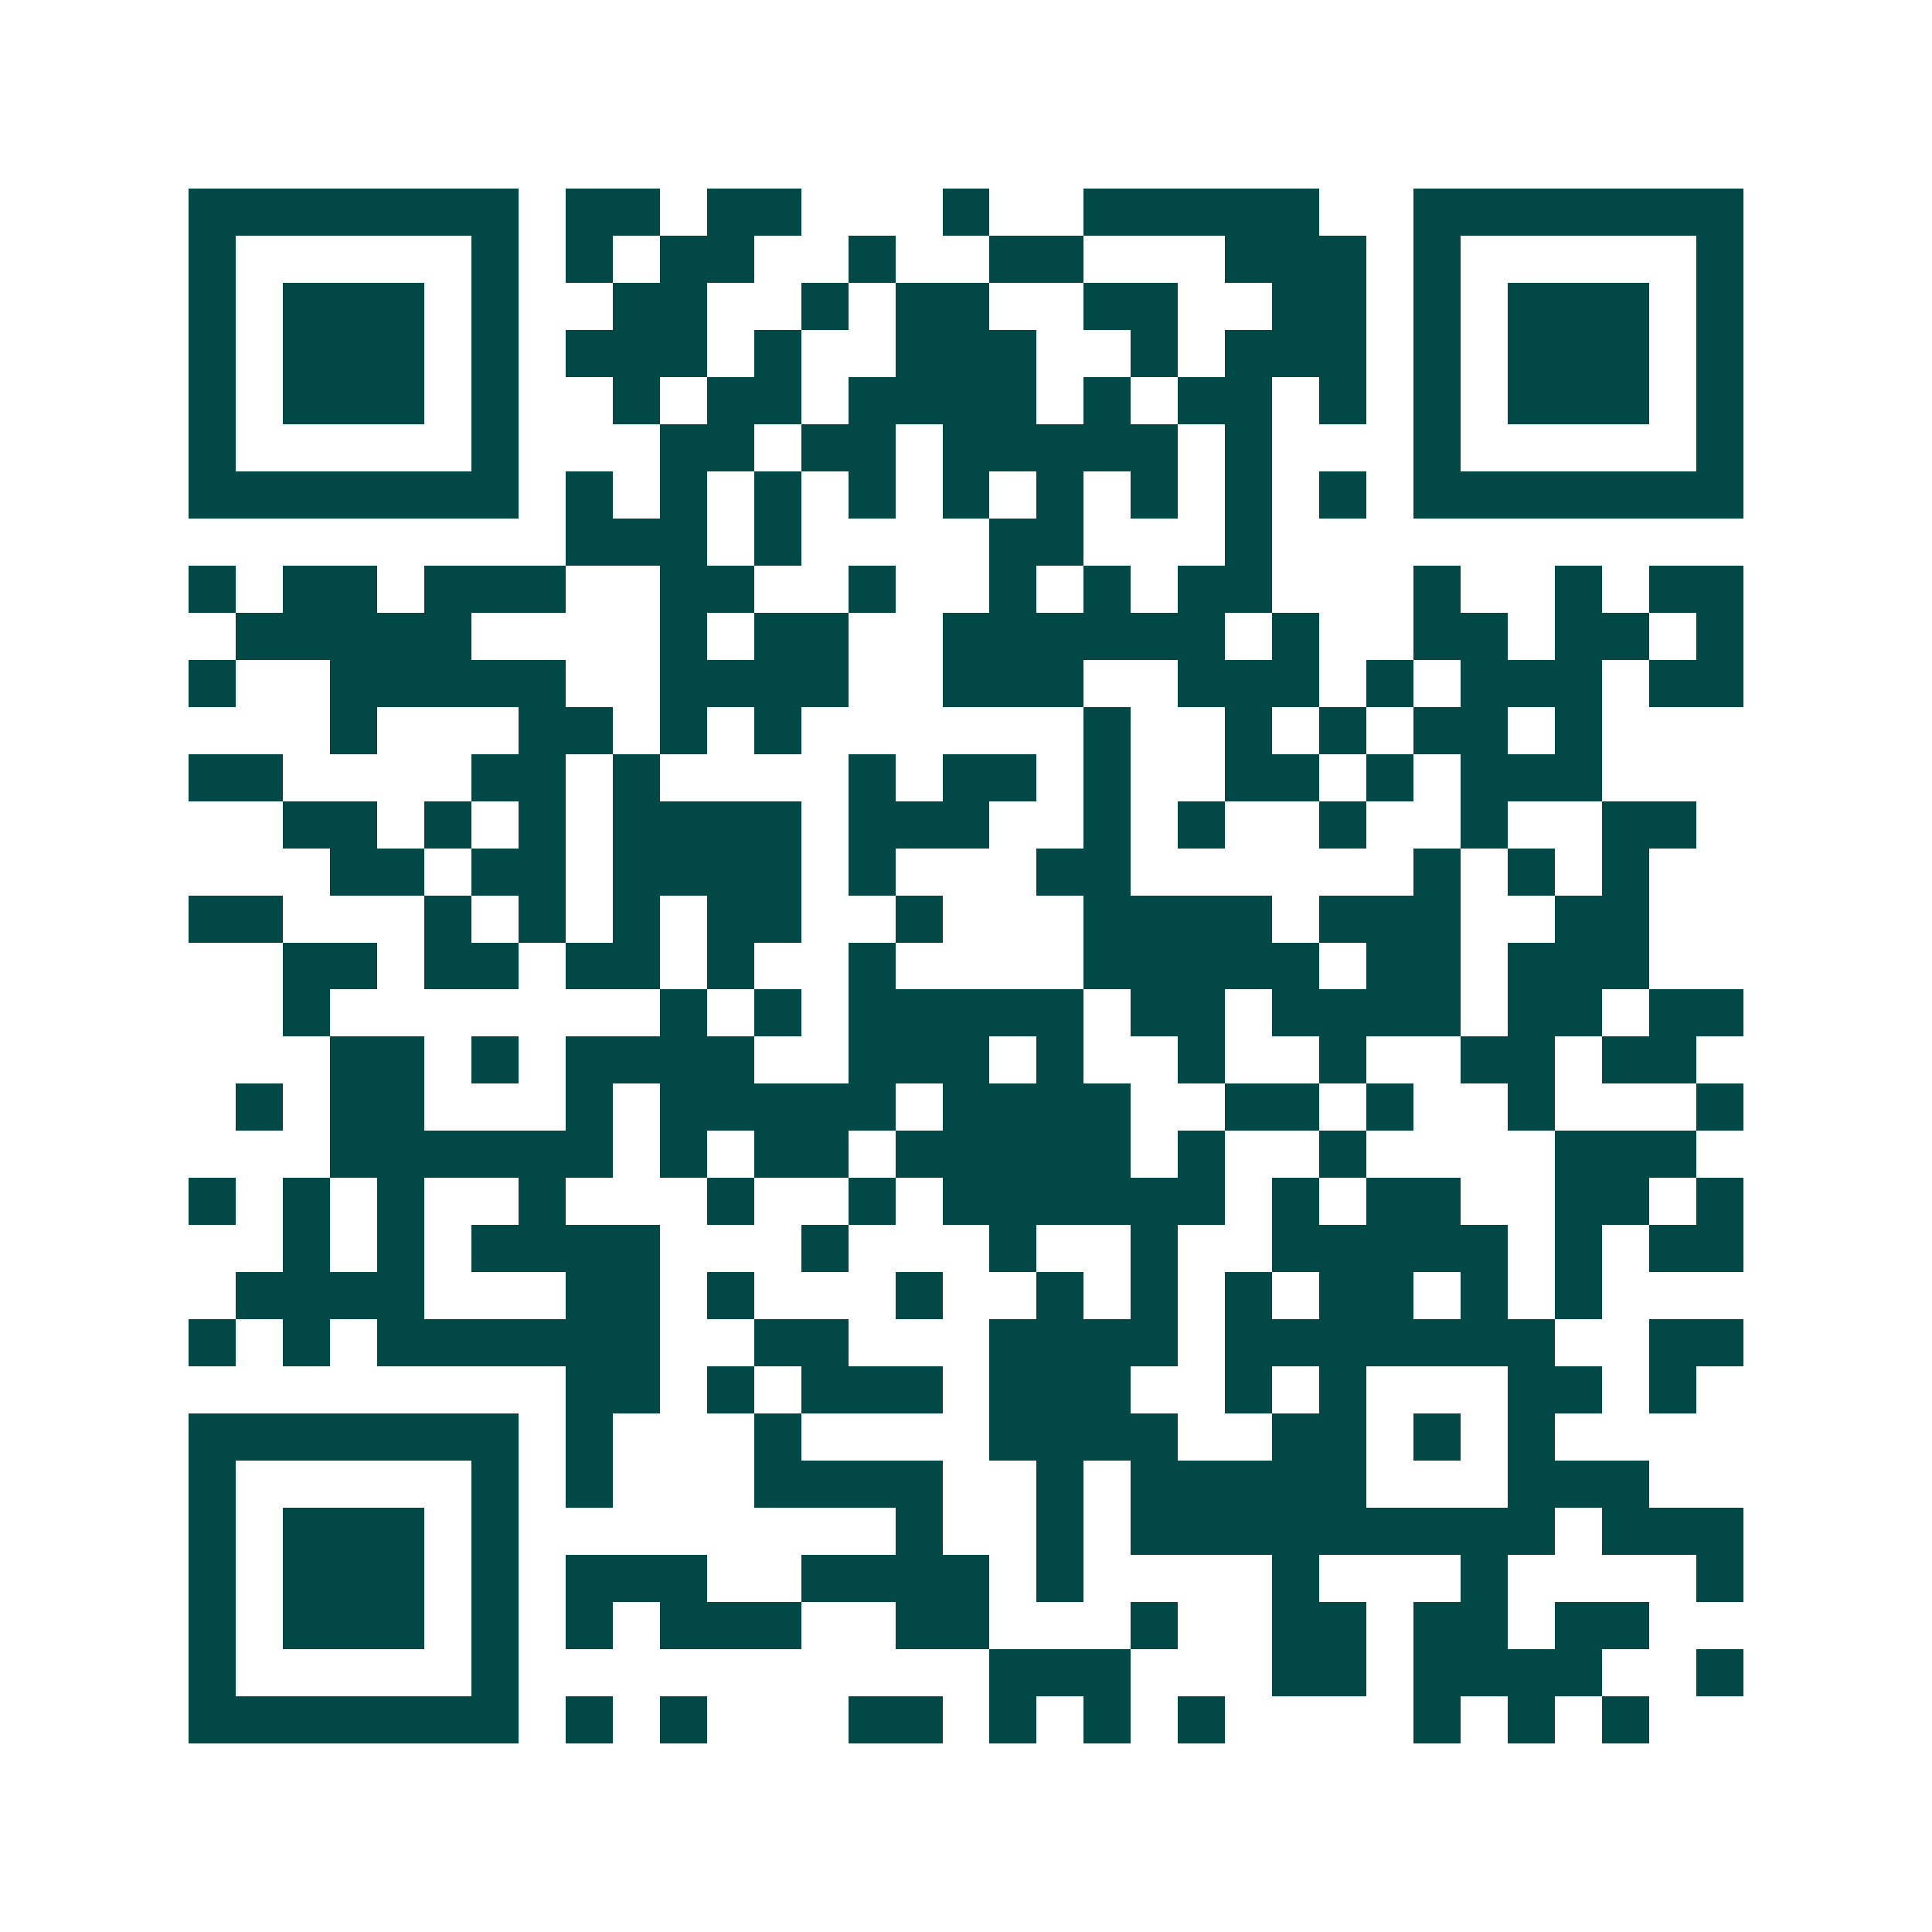 <svg xmlns="http://www.w3.org/2000/svg" width="200" height="200" viewBox="0 0 41 41" shape-rendering="crispEdges"><path fill="#ffffff" d="M0 0h41v41H0z"/><path stroke="#014847" d="M4 4.5h7m1 0h2m1 0h2m3 0h1m2 0h5m2 0h7M4 5.5h1m5 0h1m1 0h1m1 0h2m2 0h1m2 0h2m3 0h3m1 0h1m5 0h1M4 6.5h1m1 0h3m1 0h1m2 0h2m2 0h1m1 0h2m2 0h2m2 0h2m1 0h1m1 0h3m1 0h1M4 7.5h1m1 0h3m1 0h1m1 0h3m1 0h1m2 0h3m2 0h1m1 0h3m1 0h1m1 0h3m1 0h1M4 8.5h1m1 0h3m1 0h1m2 0h1m1 0h2m1 0h4m1 0h1m1 0h2m1 0h1m1 0h1m1 0h3m1 0h1M4 9.5h1m5 0h1m3 0h2m1 0h2m1 0h5m1 0h1m3 0h1m5 0h1M4 10.5h7m1 0h1m1 0h1m1 0h1m1 0h1m1 0h1m1 0h1m1 0h1m1 0h1m1 0h1m1 0h7M12 11.5h3m1 0h1m4 0h2m3 0h1M4 12.5h1m1 0h2m1 0h3m2 0h2m2 0h1m2 0h1m1 0h1m1 0h2m3 0h1m2 0h1m1 0h2M5 13.5h5m4 0h1m1 0h2m2 0h6m1 0h1m2 0h2m1 0h2m1 0h1M4 14.5h1m2 0h5m2 0h4m2 0h3m2 0h3m1 0h1m1 0h3m1 0h2M7 15.5h1m3 0h2m1 0h1m1 0h1m6 0h1m2 0h1m1 0h1m1 0h2m1 0h1M4 16.5h2m4 0h2m1 0h1m4 0h1m1 0h2m1 0h1m2 0h2m1 0h1m1 0h3M6 17.5h2m1 0h1m1 0h1m1 0h4m1 0h3m2 0h1m1 0h1m2 0h1m2 0h1m2 0h2M7 18.5h2m1 0h2m1 0h4m1 0h1m3 0h2m6 0h1m1 0h1m1 0h1M4 19.5h2m3 0h1m1 0h1m1 0h1m1 0h2m2 0h1m3 0h4m1 0h3m2 0h2M6 20.5h2m1 0h2m1 0h2m1 0h1m2 0h1m4 0h5m1 0h2m1 0h3M6 21.5h1m7 0h1m1 0h1m1 0h5m1 0h2m1 0h4m1 0h2m1 0h2M7 22.5h2m1 0h1m1 0h4m2 0h3m1 0h1m2 0h1m2 0h1m2 0h2m1 0h2M5 23.5h1m1 0h2m3 0h1m1 0h5m1 0h4m2 0h2m1 0h1m2 0h1m3 0h1M7 24.5h6m1 0h1m1 0h2m1 0h5m1 0h1m2 0h1m4 0h3M4 25.5h1m1 0h1m1 0h1m2 0h1m3 0h1m2 0h1m1 0h6m1 0h1m1 0h2m2 0h2m1 0h1M6 26.5h1m1 0h1m1 0h4m3 0h1m3 0h1m2 0h1m2 0h5m1 0h1m1 0h2M5 27.5h4m3 0h2m1 0h1m3 0h1m2 0h1m1 0h1m1 0h1m1 0h2m1 0h1m1 0h1M4 28.5h1m1 0h1m1 0h6m2 0h2m3 0h4m1 0h7m2 0h2M12 29.5h2m1 0h1m1 0h3m1 0h3m2 0h1m1 0h1m3 0h2m1 0h1M4 30.5h7m1 0h1m3 0h1m4 0h4m2 0h2m1 0h1m1 0h1M4 31.5h1m5 0h1m1 0h1m3 0h4m2 0h1m1 0h5m3 0h3M4 32.5h1m1 0h3m1 0h1m8 0h1m2 0h1m1 0h9m1 0h3M4 33.5h1m1 0h3m1 0h1m1 0h3m2 0h4m1 0h1m4 0h1m3 0h1m4 0h1M4 34.5h1m1 0h3m1 0h1m1 0h1m1 0h3m2 0h2m3 0h1m2 0h2m1 0h2m1 0h2M4 35.5h1m5 0h1m10 0h3m3 0h2m1 0h4m2 0h1M4 36.5h7m1 0h1m1 0h1m3 0h2m1 0h1m1 0h1m1 0h1m4 0h1m1 0h1m1 0h1"/></svg>

